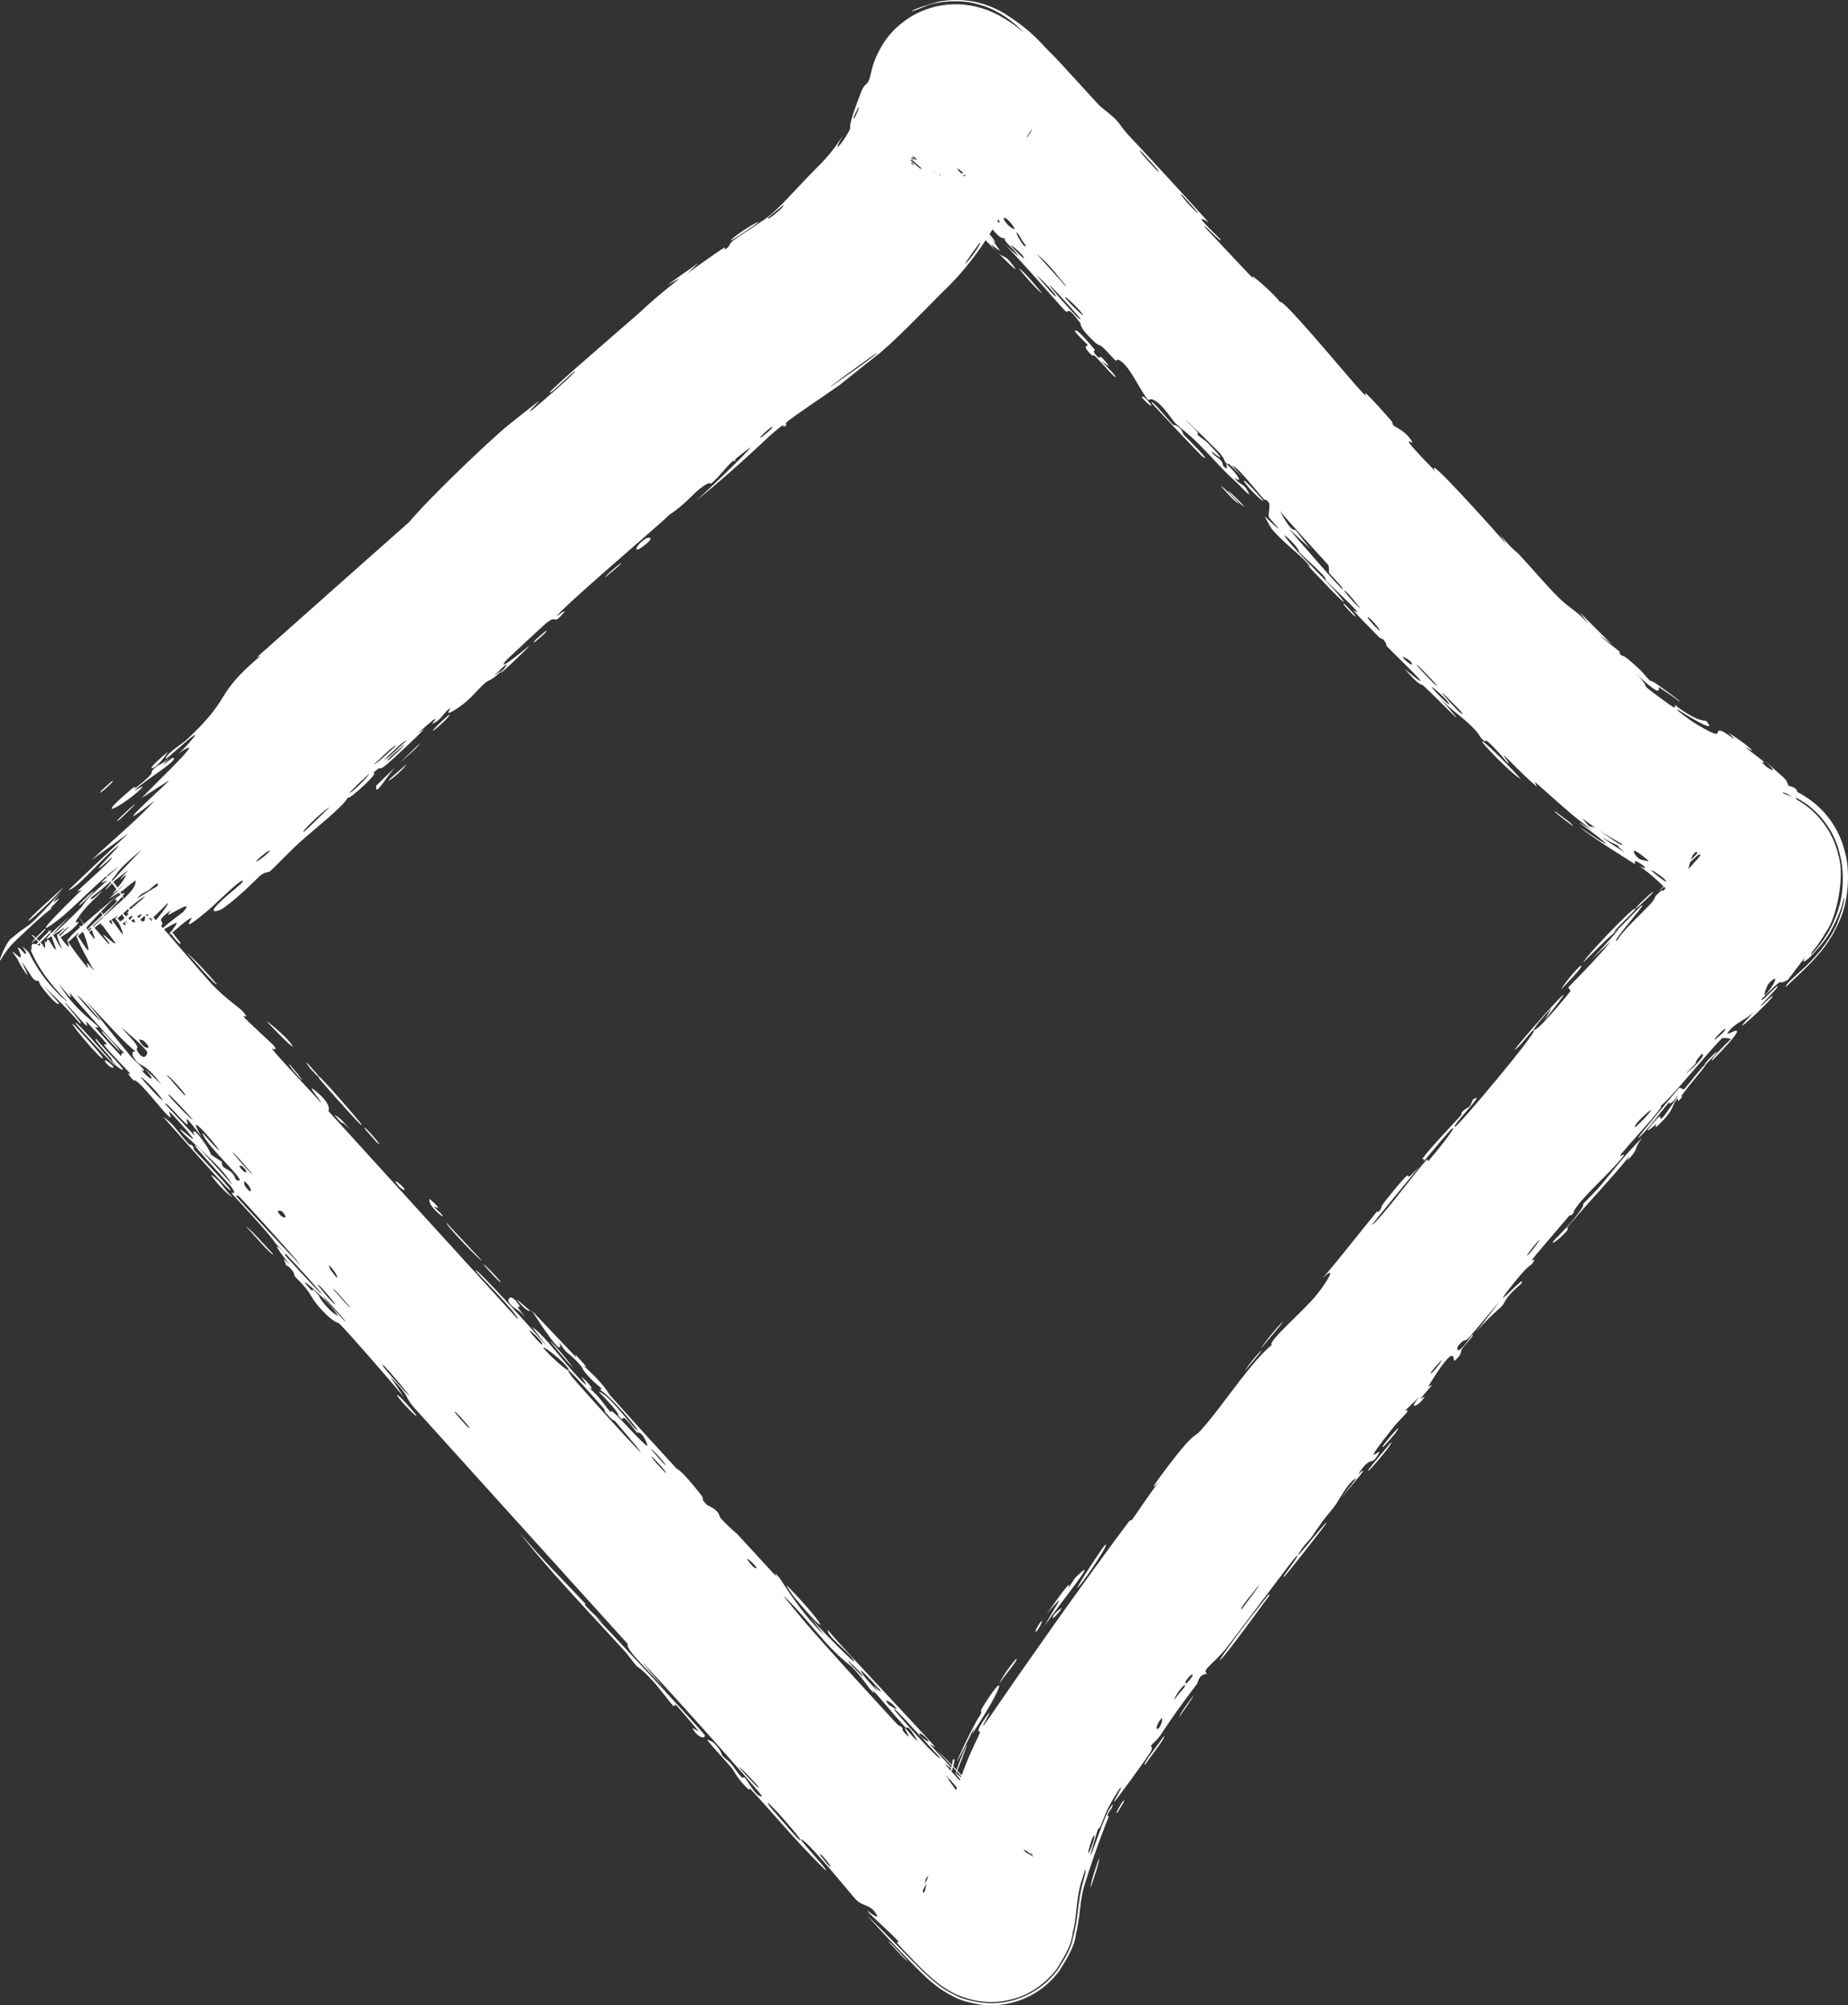 <?xml version="1.0" encoding="UTF-8"?> <svg xmlns="http://www.w3.org/2000/svg" viewBox="0 0 18.229 19.777" fill="none"><rect x="0" y="0" width="18.229" height="19.777" fill="#333333" stroke="none"/><path d="M3.852 7.677C3.873 7.655 3.97 7.575 4.009 7.538C3.98 7.597 3.774 7.759 3.852 7.677ZM6.888 2.595C6.853 2.628 6.817 2.662 6.78 2.697C6.896 2.615 7.042 2.507 7.144 2.442C7.161 2.432 7.129 2.476 7.168 2.449C7.206 2.423 7.185 2.408 7.238 2.368C7.277 2.339 7.413 2.252 7.515 2.182C7.551 2.159 7.586 2.132 7.608 2.113C7.736 2.003 7.863 1.848 8.086 1.625C8.17 1.542 8.247 1.443 8.318 1.331C8.172 1.588 8.354 1.355 8.386 1.268C8.39 1.246 8.363 1.246 8.482 0.941C8.538 0.774 8.554 0.885 8.59 0.726C8.6 0.684 8.609 0.634 8.652 0.54C8.693 0.455 8.781 0.277 9.023 0.143C9.27 0.011 9.506 0.037 9.616 0.063C9.738 0.092 9.791 0.121 9.841 0.145C10.008 0.237 10.041 0.278 10.101 0.324C10.047 0.27 9.999 0.217 9.883 0.144C9.822 0.108 9.747 0.064 9.607 0.032C9.472 -0.002 9.275 0.009 9.148 0.053C8.903 0.161 8.959 0.096 9.265 0.015C9.59 -0.043 9.812 0.08 9.896 0.125C10.211 0.326 10.251 0.416 10.384 0.541C10.403 0.56 10.485 0.648 10.575 0.747C10.666 0.846 10.769 0.96 10.832 1.027C10.875 1.073 10.957 1.126 11.014 1.187C11.053 1.229 11.072 1.269 11.13 1.331C11.398 1.618 11.66 1.902 11.922 2.193C11.722 2.066 12.025 2.342 12.035 2.357C12.086 2.437 11.796 2.13 11.902 2.26C12.031 2.397 12.159 2.533 12.286 2.668C12.318 2.701 12.348 2.733 12.379 2.765C12.256 2.623 12.586 2.911 12.627 2.981C12.634 2.934 13.011 3.376 13.272 3.681C13.363 3.788 13.436 3.872 13.471 3.902C13.497 3.925 13.361 3.739 13.714 4.138C13.752 4.181 13.726 4.176 13.747 4.197C13.76 4.21 13.873 4.255 13.931 4.359C13.952 4.397 13.743 4.222 14.158 4.648C14.036 4.443 14.722 5.209 14.858 5.364C14.86 5.366 14.861 5.368 14.863 5.37C14.861 5.368 14.86 5.366 14.858 5.364C14.839 5.334 14.818 5.303 14.798 5.273C14.825 5.307 14.848 5.334 14.867 5.355C14.935 5.431 14.961 5.443 14.983 5.467C15.103 5.595 15.256 5.777 15.371 5.89C15.506 6.022 15.529 5.999 15.674 6.159C15.644 6.12 15.61 6.076 15.58 6.036C15.685 6.143 15.791 6.249 15.896 6.351C15.62 6.146 15.948 6.404 15.968 6.42C16 6.449 15.944 6.42 15.997 6.466C16.002 6.471 16.007 6.453 16.088 6.525C16.256 6.671 16.215 6.661 16.282 6.717C16.287 6.721 16.278 6.697 16.39 6.781C16.451 6.825 16.51 6.867 16.558 6.905C16.587 6.927 16.577 6.922 16.555 6.909C16.454 6.836 16.376 6.787 16.366 6.779C16.344 6.762 16.437 6.929 16.135 6.641C16.238 6.741 16.23 6.769 16.241 6.779C16.254 6.793 16.426 6.92 16.462 6.945C16.478 6.956 16.493 6.966 16.504 6.973C16.543 6.991 16.512 6.948 16.524 6.953C16.52 6.952 16.715 7.11 16.828 7.109C16.952 7.244 16.688 7.087 16.547 6.996C16.511 6.987 16.691 7.118 16.714 7.13C17.045 7.33 16.889 7.186 16.98 7.209C17.03 7.223 17.188 7.365 17.051 7.227C17.217 7.333 17.281 7.395 17.283 7.401C17.283 7.402 17.283 7.403 17.282 7.403C17.271 7.401 17.208 7.36 17.221 7.372C17.231 7.382 17.25 7.396 17.272 7.414C17.323 7.453 17.391 7.505 17.401 7.514C17.42 7.534 17.34 7.482 17.417 7.556C17.43 7.568 17.57 7.662 17.415 7.509C17.629 7.705 17.609 7.665 17.642 7.749C17.798 7.789 17.687 7.848 17.723 7.884C17.728 7.89 17.733 7.895 17.738 7.899C17.461 7.725 17.64 7.825 17.657 7.81C17.694 7.812 17.661 7.782 17.681 7.79C17.704 7.8 17.738 7.81 17.827 7.869C17.902 7.919 18.125 8.082 18.202 8.417C18.241 8.548 18.249 8.856 18.146 9.08C18.05 9.3 17.947 9.403 17.878 9.48C17.737 9.627 17.655 9.693 17.616 9.735C17.614 9.665 17.935 9.501 18.116 9.123C18.213 8.883 18.196 8.802 18.178 8.897C18.158 8.987 18.074 9.18 17.995 9.279C17.838 9.48 17.741 9.537 17.813 9.429C17.741 9.528 17.686 9.597 17.635 9.665C17.506 9.737 17.637 9.594 17.378 9.852C17.354 9.915 17.564 9.673 17.533 9.734C17.513 9.771 17.363 9.914 17.366 9.923C17.369 9.931 17.498 9.796 17.486 9.826C17.452 9.891 16.96 10.339 17.311 9.971C17.209 10.071 17.117 10.082 17.043 10.184C16.998 10.25 17.361 9.978 16.891 10.459C16.861 10.45 17.068 10.256 17.072 10.249C17.077 10.24 16.998 10.235 16.989 10.239C16.976 10.246 16.881 10.352 16.771 10.48C16.626 10.649 16.449 10.856 16.379 10.91C16.446 10.887 16.017 11.338 15.981 11.397C15.971 11.412 16.032 11.375 16.021 11.391C15.952 11.492 15.711 11.714 15.612 11.829C15.501 11.957 15.529 11.954 15.523 11.961C15.474 12.017 15.503 11.963 15.473 11.998C15.428 12.05 15.12 12.41 15.107 12.43C15.103 12.436 15.17 12.391 15.106 12.472C15.095 12.487 15.083 12.461 14.894 12.703C14.667 12.993 15.083 12.527 15.005 12.661C14.824 12.818 14.857 12.836 14.814 12.883C14.799 12.9 14.668 13.006 14.555 13.145C14.633 13.043 14.712 12.941 14.791 12.839C14.705 12.932 14.553 13.126 14.481 13.202C14.446 13.239 14.453 13.19 14.383 13.275C14.368 13.294 14.357 13.406 14.521 13.165C14.553 13.162 14.453 13.258 14.417 13.311C14.412 13.319 14.416 13.373 14.346 13.421C14.329 13.432 14.38 13.197 14.09 13.672C14.081 13.687 14.131 13.649 14.122 13.664C14.116 13.674 14.023 13.779 14.014 13.792C14.006 13.806 14.061 13.763 14.051 13.779C14.001 13.864 13.874 13.924 14.004 13.773C13.956 13.82 13.908 13.866 13.86 13.913C13.94 13.887 13.803 14.002 13.746 14.075C13.378 14.538 13.652 14.25 13.599 14.338C13.515 14.48 13.533 14.335 13.399 14.537C13.39 14.551 13.499 14.445 13.413 14.555C13.38 14.596 13.322 14.665 13.223 14.781C13.274 14.715 13.326 14.649 13.378 14.583C13.313 14.593 13.191 14.82 13.178 14.837C13.044 15.015 13.125 14.886 12.937 15.161C12.92 15.186 12.872 15.228 12.837 15.282C12.693 15.502 13.061 15.019 13.086 15.017C13.097 15.016 12.691 15.528 12.675 15.544C12.602 15.608 12.851 15.305 12.787 15.35C12.762 15.366 12.209 16.113 12.094 16.258C11.958 16.424 11.853 16.468 11.906 16.508C11.818 16.518 11.823 16.587 11.806 16.61C11.609 16.872 11.608 16.875 11.451 17.107C11.45 17.109 11.448 17.112 11.447 17.114C11.411 17.167 11.365 17.198 11.354 17.219C11.348 17.231 11.38 17.223 11.349 17.279C11.3 17.36 11.003 17.764 10.994 17.768C10.965 17.792 11.086 17.61 11.05 17.632C10.964 17.763 10.919 17.849 10.886 17.936C10.879 17.954 10.872 17.971 10.865 17.989C10.839 18.058 10.84 18.018 10.828 18.048C10.823 18.06 10.749 18.309 10.758 18.3C10.768 18.29 10.832 18.099 10.896 17.94C10.933 17.846 10.997 17.752 10.97 17.823C10.959 17.851 10.898 17.912 10.938 17.915C10.933 17.926 10.928 17.938 10.923 17.95C10.842 18.156 10.765 18.375 10.699 18.587C10.686 18.628 10.674 18.68 10.663 18.755C10.658 18.793 10.653 18.836 10.645 18.9C10.64 18.933 10.635 18.97 10.624 19.031C10.599 19.102 10.635 19.152 10.449 19.439C10.412 19.488 10.315 19.613 10.131 19.699C9.949 19.784 9.777 19.785 9.666 19.77C9.474 19.739 9.423 19.699 9.371 19.674C9.289 19.629 9.261 19.605 9.237 19.587C9.188 19.55 9.167 19.529 9.142 19.508C9.098 19.467 9.067 19.436 9.035 19.404C8.973 19.342 8.918 19.284 8.863 19.227C8.753 19.111 8.651 19 8.547 18.887C8.653 18.987 8.759 19.094 8.87 19.208C8.926 19.265 8.982 19.323 9.045 19.386C9.076 19.417 9.109 19.45 9.153 19.49C9.176 19.511 9.199 19.532 9.246 19.569C9.269 19.586 9.295 19.609 9.375 19.654C9.423 19.677 9.473 19.716 9.653 19.748C9.762 19.764 9.924 19.769 10.111 19.686C10.296 19.603 10.397 19.476 10.433 19.427C10.594 19.187 10.575 19.124 10.598 19.059C10.611 19 10.616 18.963 10.621 18.931C10.63 18.869 10.634 18.828 10.639 18.792C10.648 18.721 10.657 18.67 10.666 18.628C10.668 18.617 10.673 18.598 10.678 18.581C10.698 18.511 10.72 18.432 10.703 18.444C10.689 18.487 10.675 18.531 10.661 18.576C10.649 18.618 10.638 18.671 10.628 18.748C10.623 18.787 10.619 18.83 10.611 18.894C10.607 18.927 10.603 18.964 10.591 19.023C10.567 19.092 10.603 19.141 10.423 19.42C10.387 19.472 10.239 19.642 10.022 19.707C9.8 19.775 9.649 19.736 9.58 19.721C9.415 19.675 9.387 19.645 9.347 19.624C9.278 19.582 9.258 19.563 9.232 19.543C9.189 19.508 9.165 19.486 9.141 19.464C9.095 19.421 9.061 19.387 9.027 19.352C8.96 19.284 8.901 19.221 8.846 19.161C8.838 19.151 8.882 19.172 8.852 19.137C8.793 19.069 8.58 18.884 8.552 18.844C8.549 18.838 8.674 18.937 8.651 18.892C8.593 18.777 8.512 18.809 8.439 18.731C8.383 18.67 8.035 18.237 7.924 18.153C7.805 18.064 8.19 18.463 8.145 18.447C7.984 18.292 7.834 18.126 7.687 17.96C7.59 17.851 7.491 17.739 7.393 17.634C7.389 17.629 7.412 17.68 7.358 17.624C7.263 17.527 7.254 17.482 7.213 17.432C7.167 17.376 6.993 17.191 6.976 17.159C6.974 17.155 7.027 17.177 7.033 17.183C7.115 17.258 7.117 17.306 7.125 17.315C7.15 17.344 7.184 17.364 7.207 17.39C7.244 17.432 7.256 17.461 7.307 17.519C7.342 17.558 7.324 17.506 7.357 17.544C7.369 17.557 7.467 17.736 7.516 17.716C7.531 17.71 6.452 16.504 6.334 16.393C6.423 16.499 6.513 16.606 6.602 16.711C6.422 16.494 6.165 16.271 6.192 16.214C5.491 15.44 4.791 14.665 4.091 13.89C3.969 13.749 4.067 13.8 3.851 13.58C3.896 13.646 3.941 13.714 3.985 13.78C3.885 13.658 3.429 13.132 3.347 13.054C3.337 13.044 3.297 13.051 3.179 12.925C3.072 12.811 3.075 12.777 3.023 12.713C2.979 12.658 2.922 12.605 2.909 12.589C2.899 12.577 2.907 12.561 2.884 12.532C2.809 12.437 2.842 12.539 2.799 12.416C2.82 12.436 2.841 12.457 2.862 12.477C2.769 12.364 2.655 12.205 2.805 12.353C2.831 12.379 2.799 12.366 2.817 12.386C3.539 13.176 2.987 12.525 2.717 12.263C2.669 12.177 2.294 11.784 2.287 11.77C2.274 11.747 2.351 11.804 2.28 11.703C2.275 11.697 2.235 11.652 2.184 11.597C2.045 11.445 1.826 11.204 1.967 11.328C1.995 11.352 2.109 11.481 2.2 11.582C2.239 11.627 2.274 11.666 2.292 11.686C2.273 11.651 2.244 11.612 2.211 11.572C2.068 11.404 1.828 11.204 1.803 11.174C1.667 11.013 2.102 11.443 1.79 11.091C1.551 10.82 1.756 11.093 1.652 10.999C1.595 10.947 1.344 10.618 1.32 10.658C1.221 10.555 1.294 10.601 1.284 10.587C1.274 10.574 1.078 10.377 1.025 10.304C1.019 10.295 1.059 10.305 1.053 10.295C1.041 10.277 0.858 10.08 0.85 10.074C0.845 10.07 0.871 10.131 0.85 10.114C0.826 10.096 0.656 9.898 0.64 9.887C0.621 9.88 0.841 10.119 0.788 10.093C0.735 10.03 0.652 9.941 0.584 9.873L0.599 9.889C0.531 9.824 0.466 9.759 0.424 9.717C0.445 9.738 0.536 9.845 0.587 9.9L0.572 9.883C0.577 9.889 0.583 9.896 0.587 9.902C0.581 9.903 0.571 9.897 0.562 9.893L0.577 9.909C0.496 9.859 0.319 9.621 0.414 9.708C0.344 9.639 0.378 9.697 0.334 9.659C0.322 9.651 0.236 9.516 0.214 9.481C0.211 9.482 0.289 9.639 0.266 9.612C0.249 9.593 0.199 9.525 0.143 9.397L0.163 9.441C0.192 9.49 0.135 9.405 0.129 9.398C0.108 9.356 0.218 9.48 0.2 9.432C0.222 9.46 0.186 9.364 0.174 9.348C0.201 9.337 0.254 9.439 0.255 9.401C0.262 9.402 0.244 9.368 0.22 9.331C0.257 9.365 0.286 9.401 0.278 9.384L0.261 9.347C0.398 9.638 0.543 9.769 0.633 9.857L0.619 9.842C0.633 9.855 0.654 9.873 0.667 9.882C0.652 9.866 0.635 9.847 0.626 9.837L0.639 9.852C0.506 9.713 0.37 9.551 0.289 9.336L0.305 9.371C0.32 9.377 0.3 9.323 0.322 9.31C0.349 9.301 0.39 9.335 0.39 9.324C0.425 9.329 0.326 9.239 0.317 9.228C0.315 9.224 0.314 9.221 0.315 9.22C0.315 9.22 0.315 9.22 0.315 9.22C0.326 9.214 0.422 9.323 0.418 9.314L0.406 9.287C0.422 9.322 0.434 9.342 0.437 9.345C0.45 9.359 0.445 9.321 0.44 9.273L0.452 9.298C0.461 9.284 0.468 9.268 0.472 9.265C0.474 9.265 0.48 9.271 0.488 9.28L0.477 9.258C0.516 9.336 0.567 9.4 0.548 9.346C0.54 9.321 0.526 9.286 0.511 9.244L0.52 9.264C0.518 9.24 0.474 9.182 0.472 9.178C0.467 9.161 0.529 9.228 0.544 9.252L0.536 9.233C0.571 9.308 0.606 9.356 0.61 9.359C0.614 9.361 0.58 9.291 0.56 9.223L0.568 9.24C0.565 9.225 0.562 9.212 0.563 9.21C0.565 9.208 0.576 9.216 0.588 9.23L0.581 9.214C0.608 9.262 0.644 9.31 0.669 9.331C0.702 9.361 0.647 9.248 0.66 9.266C0.665 9.291 0.852 9.54 0.865 9.543C0.882 9.557 0.848 9.494 0.858 9.499C0.872 9.507 0.931 9.581 0.927 9.567C0.919 9.563 0.733 9.235 0.758 9.221C0.776 9.221 0.95 9.56 0.831 9.216C0.829 9.214 0.783 9.142 0.784 9.138C0.78 9.093 0.882 9.253 0.819 9.115C0.809 9.093 0.792 9.063 0.765 9.027C0.79 9.057 0.809 9.086 0.824 9.112C1.059 9.461 0.837 9.081 0.915 9.132C0.937 9.152 1.073 9.318 1.078 9.316C1.08 9.287 1.024 9.244 1.019 9.219C1.014 9.207 1.153 9.34 1.136 9.297C1.123 9.276 1.004 9.124 1.007 9.117C0.985 9.052 1.039 9.116 1.039 9.098C1.04 9.091 1.021 9.056 1.014 9.034C1.013 9.032 1.009 9.024 1.008 9.021C0.992 8.989 0.977 8.963 0.976 8.962C0.976 8.959 0.995 8.982 1.017 9.016C1.019 9.019 1.023 9.027 1.024 9.03C1.043 9.055 1.088 9.102 1.104 9.115C1.121 9.128 1.087 9.056 1.098 9.067C1.152 9.128 1.266 9.325 1.183 9.125C1.178 9.113 1.137 9.058 1.138 9.057C1.132 9.014 1.199 9.111 1.229 9.123C1.273 9.137 1.149 9 1.258 9.111C1.215 9.039 1.189 8.991 1.178 8.966C1.176 8.961 1.169 8.947 1.167 8.942C1.136 8.879 1.091 8.813 1.05 8.762C1.088 8.81 1.135 8.875 1.17 8.941C1.172 8.945 1.179 8.96 1.181 8.965C1.215 9.021 1.313 9.105 1.326 9.097C1.352 9.102 1.275 8.996 1.248 8.937C1.246 8.931 1.238 8.914 1.235 8.908C1.23 8.898 1.225 8.888 1.219 8.877C1.225 8.888 1.23 8.898 1.235 8.908C1.238 8.914 1.246 8.931 1.248 8.937C1.267 8.971 1.307 8.964 1.32 8.983C1.325 8.995 1.428 9.168 1.431 9.044C1.429 9.028 1.355 8.956 1.392 8.968C1.411 8.991 1.471 9.058 1.49 9.082C1.486 9.085 1.501 9.073 1.503 9.071C1.485 9.048 1.427 8.983 1.407 8.962C1.419 8.954 1.449 8.983 1.506 9.04C1.509 9.043 1.518 9.052 1.52 9.056C1.697 9.25 2.024 9.639 2.101 9.719C2.226 9.848 2.364 9.942 2.39 9.97C2.477 10.068 2.39 10.001 2.404 10.027C2.417 10.052 2.693 10.3 2.703 10.315C2.746 10.375 2.679 10.336 2.683 10.342C2.721 10.401 2.945 10.634 3.081 10.782C3.117 10.821 3.147 10.854 3.166 10.876C3.17 10.869 3.121 10.809 3.094 10.771C3.07 10.737 3.06 10.718 3.109 10.757C3.114 10.761 3.118 10.764 3.124 10.769C3.279 10.898 3.239 10.954 3.24 10.959C3.862 11.643 4.484 12.327 5.108 13.011C5.126 12.978 4.7 12.55 4.694 12.535C4.661 12.458 5.347 13.213 5.423 13.314C5.365 13.239 5.306 13.163 5.248 13.087C5.388 13.18 5.59 13.482 5.762 13.643C5.818 13.696 5.731 13.577 5.734 13.578C5.803 13.631 5.886 13.74 5.802 13.679C5.957 13.819 5.92 13.812 6.026 13.931C6.032 13.937 5.998 13.876 6.088 13.964C6.131 14.006 6.344 14.24 6.383 14.261C6.399 14.27 6.339 14.108 6.285 14.131C6.073 13.858 6.192 14.067 6.103 13.967C6.089 13.952 6.144 13.966 5.906 13.727C5.991 13.736 6.221 14.051 6.271 14.095C6.373 14.187 6.014 13.751 5.912 13.704C5.977 13.71 5.89 13.67 5.806 13.576C5.715 13.473 5.765 13.508 5.715 13.453C5.578 13.303 5.612 13.385 5.519 13.243C5.566 13.422 5.317 13.037 5.245 12.925C5.392 13.08 5.54 13.236 5.687 13.391C5.682 13.379 5.678 13.367 5.673 13.355C5.71 13.397 5.748 13.439 5.785 13.481C5.776 13.477 5.767 13.474 5.757 13.47C5.974 13.666 5.998 13.739 6.014 13.757C6.217 13.985 6.455 14.246 6.663 14.473C6.694 14.508 6.693 14.465 6.904 14.729C6.972 14.813 6.887 14.753 6.972 14.841C7.118 14.913 7.082 14.944 7.112 14.977C7.2 15.073 7.265 15.122 7.273 15.131C7.383 15.248 7.54 15.423 7.661 15.552C7.664 15.554 7.615 15.474 7.689 15.563C7.714 15.593 7.901 15.913 8.133 16.128C8.08 16.063 8.03 16.001 7.978 15.936C8.037 16.011 8.51 16.498 8.413 16.361C8.354 16.279 8.15 16.13 8.167 16.077C8.252 16.183 8.61 16.566 8.883 16.858C9.057 17.045 9.202 17.201 9.223 17.23C9.231 17.241 9.164 17.192 9.175 17.207C9.183 17.217 9.379 17.423 9.4 17.455C9.413 17.474 9.32 17.388 9.323 17.399C9.327 17.41 9.562 17.673 9.59 17.673C9.526 17.616 9.363 17.431 9.464 17.515C9.477 17.527 9.524 17.595 9.541 17.609C9.685 17.729 9.302 17.327 9.244 17.263C9.498 17.5 9.849 17.923 10.126 18.181C10.221 18.3 9.949 18.037 10.062 18.17C10.282 18.43 10.143 18.22 10.152 18.227C10.171 18.239 10.194 18.266 10.212 18.29C10.221 18.302 10.23 18.314 10.223 18.313C10.219 18.312 10.214 18.308 10.172 18.283C10.144 18.268 10.125 18.247 9.996 18.205C9.93 18.189 9.809 18.147 9.592 18.196C9.366 18.246 9.195 18.432 9.164 18.482C9.034 18.687 9.069 18.697 9.057 18.72C9.055 18.736 9.057 18.731 9.056 18.726C9.056 18.714 9.051 18.695 9.035 18.693C9.063 18.56 9.057 18.612 9.095 18.348C9.083 18.383 9.072 18.417 9.062 18.451C9.064 18.367 9.086 18.249 9.13 18.123C9.21 17.904 9.339 17.689 9.335 17.716C9.321 17.816 9.213 18.053 9.208 18.075C9.205 18.087 9.208 18.108 9.206 18.145C9.195 18.233 9.165 18.414 9.102 18.647C9.117 18.718 9.136 18.592 9.166 18.442C9.197 18.297 9.233 18.171 9.203 18.38C9.212 18.332 9.227 18.256 9.257 18.16C9.32 17.952 9.432 17.644 9.521 17.417C9.585 17.251 9.652 17.128 9.668 17.085C9.675 17.071 9.594 17.112 9.743 16.91C9.812 16.818 9.667 17.057 9.704 17.018C9.753 16.952 9.982 16.611 10.237 16.252C10.58 15.76 11.009 15.173 11.136 15.006C11.15 14.988 11.156 15.003 11.17 14.985C11.213 14.927 11.354 14.708 11.437 14.611C11.254 14.805 11.568 14.396 11.651 14.296C11.777 14.143 11.789 14.169 11.847 14.105C11.968 13.97 12.106 13.777 12.24 13.604C12.348 13.465 12.455 13.337 12.546 13.264C12.495 13.24 12.846 12.941 12.978 12.782C13.082 12.658 13.204 12.454 13.047 12.608C13.227 12.395 13.408 12.163 13.573 11.96C13.6 11.926 13.575 11.982 13.621 11.925C13.625 11.92 13.619 11.902 13.658 11.853C13.984 11.443 13.847 11.66 13.917 11.591C13.957 11.553 13.985 11.524 14.005 11.502C13.81 11.737 13.589 12.01 13.529 12.083C13.607 12.044 13.958 11.561 14.078 11.434C14.083 11.429 14.084 11.458 14.088 11.453C14.088 11.453 14.088 11.453 14.088 11.453C14.132 11.404 14.395 11.082 14.322 11.132C14.303 11.146 14.179 11.292 14.033 11.467C14.07 11.417 14.024 11.438 14.03 11.429C14.107 11.322 14.332 11.089 14.408 11.004C14.425 10.985 14.413 10.977 14.416 10.974C14.486 10.896 14.489 10.955 14.527 10.847C14.687 10.735 14.303 11.121 14.353 11.112C14.389 11.105 15.163 10.182 15.132 10.16C15.138 10.16 15.153 10.151 15.179 10.129C15.239 10.08 15.457 9.824 15.49 9.776C15.496 9.767 15.465 9.745 15.472 9.736C15.483 9.723 15.585 9.622 15.686 9.514C15.766 9.428 15.844 9.344 15.886 9.285C15.821 9.346 15.759 9.406 15.697 9.468C16.052 9.078 15.994 9.133 15.863 9.253C15.857 9.259 15.85 9.264 15.844 9.27C15.768 9.343 15.679 9.432 15.639 9.472C15.627 9.483 15.62 9.489 15.619 9.489C15.617 9.489 15.623 9.481 15.634 9.467C15.722 9.345 16.207 8.849 16.122 8.981C16.108 9 15.807 9.289 15.968 9.158C15.996 9.134 16.179 8.939 16.192 8.932C16.269 8.878 15.878 9.31 15.948 9.278C16.026 9.159 16.164 9.038 16.275 8.922C16.327 8.868 16.325 8.843 16.332 8.836C16.426 8.74 16.386 8.807 16.418 8.775C16.436 8.758 16.595 8.553 16.598 8.63C16.899 8.316 16.715 8.475 16.758 8.423C16.768 8.416 16.556 8.612 16.361 8.796C16.466 8.667 16.736 8.438 16.742 8.413C16.741 8.414 16.74 8.377 16.703 8.429C16.688 8.44 16.617 8.624 16.656 8.761C16.705 9.003 16.9 9.159 16.959 9.19C17.03 9.232 17.043 9.232 17.037 9.23C17.024 9.222 16.923 9.198 16.775 9.081C16.562 8.902 16.4 8.723 16.29 8.633C16.251 8.598 16.196 8.559 16.162 8.536C16.253 8.587 16.242 8.554 16.17 8.51C16.094 8.464 16.142 8.527 16.126 8.521C16.129 8.524 15.701 8.259 15.577 8.153C15.576 8.153 15.575 8.152 15.574 8.152C15.575 8.152 15.576 8.153 15.577 8.153C15.952 8.409 15.894 8.347 15.597 8.127C15.592 8.123 15.586 8.119 15.58 8.113C15.587 8.117 15.594 8.121 15.6 8.124C15.64 8.149 15.679 8.172 15.718 8.194C15.686 8.173 15.649 8.146 15.608 8.114C15.482 8.022 15.208 7.767 15.145 7.717C15.13 7.707 15.167 7.763 15.159 7.757C15.075 7.695 14.849 7.458 14.834 7.451C14.82 7.445 14.913 7.553 14.87 7.523C14.861 7.517 14.779 7.406 14.681 7.319C14.645 7.287 14.654 7.319 14.645 7.312C14.565 7.245 14.629 7.269 14.493 7.141C14.393 7.047 14.303 6.997 14.178 6.857C14.588 7.318 14.229 6.939 14.045 6.766C14.015 6.738 14.017 6.784 13.856 6.598C14.198 6.881 13.903 6.596 13.747 6.441C13.718 6.413 13.693 6.388 13.678 6.372C13.673 6.367 13.686 6.351 13.639 6.302C13.635 6.298 13.631 6.313 13.587 6.268C13.171 5.845 13.443 6.109 13.376 6.019C13.347 5.98 13.136 5.784 13.083 5.728C13.071 5.715 13.087 5.711 13.04 5.661C12.956 5.573 12.872 5.504 12.816 5.446C12.81 5.44 12.826 5.424 12.718 5.318C12.688 5.289 12.649 5.259 12.686 5.307C12.806 5.468 13.092 5.723 13.233 5.903C13.361 6.068 12.912 5.591 12.89 5.566C12.881 5.557 12.976 5.643 12.889 5.547C12.815 5.465 12.65 5.343 12.545 5.217C12.536 5.207 12.472 5.089 12.477 5.093C12.482 5.095 12.624 5.238 12.611 5.21C12.609 5.207 12.522 5.113 12.516 5.096C12.509 5.076 12.533 4.978 12.516 4.957C12.472 4.902 12.489 4.949 12.459 4.915C12.417 4.866 12.31 4.735 12.236 4.657C12.197 4.617 12.167 4.591 12.158 4.595C12.179 4.619 12.201 4.644 12.223 4.669C12.237 4.685 12.252 4.702 12.266 4.718C12.249 4.7 12.234 4.684 12.221 4.671C12.068 4.515 12.133 4.6 12.102 4.574C12.066 4.545 12.094 4.537 12.025 4.462C12.011 4.446 11.705 4.14 11.701 4.151C11.884 4.314 11.797 4.271 11.805 4.279C11.833 4.311 11.883 4.337 11.922 4.377C12.191 4.66 11.897 4.396 11.956 4.467C11.976 4.492 12.031 4.527 12.04 4.537C12.068 4.57 12.054 4.584 12.075 4.604C12.125 4.651 12.091 4.575 12.095 4.577C12.123 4.593 12.173 4.648 12.202 4.689C12.229 4.728 12.235 4.753 12.177 4.712C12.176 4.712 12.175 4.711 12.174 4.711C12.174 4.711 12.175 4.712 12.176 4.713C12.228 4.783 12.261 4.766 12.299 4.828C12.375 4.952 12.235 4.791 12.192 4.753C12.182 4.743 12.172 4.734 12.163 4.726C12.033 4.607 11.996 4.55 11.803 4.358C11.728 4.284 11.625 4.205 11.589 4.169C11.566 4.147 11.403 3.886 11.326 3.947C11.277 3.887 11.227 3.79 11.175 3.707C11.148 3.663 11.12 3.622 11.091 3.592C11.016 3.516 11.014 3.564 11.006 3.558C10.994 3.549 10.908 3.451 10.875 3.423C10.836 3.39 10.844 3.418 10.785 3.362C10.639 3.223 10.668 3.203 10.656 3.186C10.513 2.991 10.547 3.103 10.508 3.067C10.472 3.033 10.018 2.509 9.91 2.411C9.955 2.45 10.001 2.489 10.046 2.528C9.99 2.434 9.888 2.377 9.916 2.348C9.854 2.376 9.738 2.186 9.692 2.139C9.674 2.121 9.667 2.129 9.645 2.106C9.586 2.044 9.479 1.923 9.403 1.84C9.367 1.802 9.339 1.772 9.323 1.758C9.219 1.665 9.278 1.749 9.372 1.869C9.47 1.994 9.606 2.157 9.626 2.18C9.586 2.137 9.448 1.992 9.345 1.893C9.243 1.795 9.176 1.741 9.267 1.859C9.281 1.877 9.303 1.894 9.327 1.911C9.354 1.929 9.382 1.947 9.392 1.957C9.521 2.084 9.405 1.997 9.413 2.01C9.426 2.029 9.526 2.101 9.545 2.126C9.551 2.134 9.489 2.1 9.606 2.228C9.56 2.198 9.421 2.046 9.311 1.925C9.244 1.851 9.188 1.79 9.171 1.775C9.16 1.768 9.196 1.867 8.993 1.599C8.992 1.605 8.991 1.61 8.99 1.615C8.972 1.598 8.948 1.58 8.97 1.597C8.994 1.608 8.974 1.628 9.191 1.705C9.254 1.722 9.343 1.748 9.504 1.735C9.656 1.727 9.888 1.63 10.008 1.505C10.249 1.249 10.224 1.141 10.247 1.089C10.208 1.27 10.158 1.452 10.092 1.634C10.094 1.599 10.13 1.434 10.063 1.635C10.022 1.75 10.076 1.674 10.073 1.684C10.055 1.739 9.813 2.399 9.293 2.885C9.111 3.069 8.772 3.419 8.634 3.517C8.612 3.535 8.583 3.558 8.548 3.585C8.44 3.672 8.294 3.788 8.281 3.798C8.171 3.876 7.821 4.111 7.767 4.158C7.73 4.189 7.778 4.176 7.744 4.202C7.713 4.225 7.733 4.185 7.723 4.192C7.695 4.211 7.598 4.289 7.519 4.368C7.229 4.639 6.976 4.853 6.863 4.94C6.958 4.862 7.403 4.433 7.403 4.412C7.397 4.416 7.261 4.516 7.242 4.541C7.191 4.564 7.089 4.715 7.011 4.771C7.002 4.777 7.015 4.729 6.884 4.836C6.839 4.873 6.737 4.991 6.604 5.076C6.516 5.162 6.198 5.433 5.925 5.674C5.704 5.869 5.509 6.044 5.491 6.079C5.489 6.082 5.622 5.976 5.545 6.061C5.444 6.175 5.509 6.043 5.374 6.158C5.355 6.175 4.994 6.508 4.984 6.522C4.895 6.644 5.22 6.366 5.219 6.372C5.213 6.389 4.953 6.631 4.941 6.64C4.929 6.647 5.118 6.423 4.869 6.668C4.901 6.645 4.935 6.621 4.968 6.598C4.851 6.716 4.822 6.705 4.791 6.731C4.696 6.81 4.625 6.931 4.443 7.026C4.395 7.05 4.449 6.981 4.443 6.984C4.384 7.012 4.357 7.103 4.263 7.139C4.255 7.142 4.404 6.977 4.118 7.236C4.14 7.221 4.162 7.206 4.184 7.19C4.15 7.233 3.864 7.498 3.824 7.532C3.707 7.631 3.789 7.522 3.677 7.628C3.773 7.588 3.43 7.906 3.429 7.866C3.407 7.938 3.093 8.184 2.954 8.31C2.866 8.389 2.7 8.563 2.671 8.587C2.635 8.616 2.628 8.588 2.563 8.639C2.545 8.654 2.376 8.833 2.2 8.959C2.165 8.984 2.071 9.01 2.121 8.95C2.205 8.846 2.416 8.702 2.395 8.686C2.374 8.668 2.136 8.907 2.066 8.967C1.745 9.239 1.903 9.053 1.89 9.053C1.874 9.055 1.833 9.086 1.792 9.119C1.736 9.165 1.683 9.214 1.677 9.217C1.642 9.238 1.75 9.116 1.743 9.104C1.733 9.089 1.549 9.216 1.582 9.178C1.61 9.146 1.676 9.094 1.731 9.052C1.769 9.023 1.802 8.999 1.806 8.995C1.905 8.884 1.765 8.968 1.691 9.008C1.679 9.014 1.669 9.02 1.662 9.023C1.65 9.029 1.666 9.007 1.676 8.993C1.682 8.984 1.685 8.979 1.681 8.982C1.678 8.984 1.675 8.986 1.672 8.988C1.489 9.125 1.679 9.059 1.558 9.164C1.449 9.258 1.567 9.113 1.562 9.116C1.555 9.119 1.429 9.234 1.402 9.246C1.392 9.25 1.571 9.042 1.636 8.949C1.653 8.924 1.661 8.908 1.655 8.907C1.645 8.917 1.635 8.927 1.625 8.937C1.532 9.028 1.441 9.118 1.349 9.209C1.321 9.194 1.487 9.071 1.501 9.054C1.528 9.021 1.43 9.09 1.428 9.08C1.426 9.073 1.513 8.964 1.415 9.042C1.38 9.07 1.327 9.147 1.197 9.239C1.584 8.844 1.291 9.092 1.272 9.095C1.255 9.097 1.429 8.902 1.198 9.121C1.149 9.087 1.189 9.104 1.251 9.033C1.323 8.95 1.121 9.109 1.431 8.844C1.396 8.839 1.155 9.064 1.142 9.073C1.13 9.081 1.174 9.023 1.152 9.037C0.891 9.207 1.061 9.082 0.974 9.117C0.966 9.121 0.745 9.309 0.903 9.155C1.192 8.875 1.344 8.789 1.337 8.683C1.093 8.858 0.864 9.143 0.799 9.205C0.699 9.3 0.791 9.191 0.776 9.199C0.77 9.202 0.685 9.283 0.682 9.285C0.576 9.297 1.071 8.921 1.207 8.782C1.163 8.809 1.117 8.839 1.073 8.867C1.124 8.819 1.176 8.771 1.228 8.722C0.967 8.937 1.215 8.725 1.242 8.631C1.248 8.61 1.099 8.774 1.263 8.58C1.122 8.7 1.158 8.652 1.043 8.777C1.036 8.766 1.147 8.644 1.253 8.532C1.308 8.473 1.364 8.414 1.4 8.377C1.328 8.437 1.275 8.484 1.24 8.518C1.073 8.677 1.202 8.619 0.904 8.849C0.859 8.925 1.016 8.774 1.006 8.788C0.968 8.843 0.844 8.926 0.746 9.089C0.73 9.115 0.839 9.05 0.704 9.174C0.689 9.188 0.588 9.252 0.588 9.249C0.586 9.226 0.677 9.151 0.675 9.142C0.674 9.134 0.581 9.227 0.58 9.225C0.561 9.212 0.653 9.145 0.636 9.151C0.601 9.163 0.226 9.45 0.682 9.042C0.328 9.407 0.65 9.104 0.789 8.962C0.823 8.927 0.825 8.907 0.873 8.856C0.938 8.789 1.02 8.722 1.054 8.687C1.09 8.651 0.854 8.824 1.17 8.547C0.992 8.668 0.736 8.949 0.567 9.078C0.225 9.338 0.747 8.835 0.8 8.782C0.813 8.768 0.753 8.799 0.762 8.79C0.776 8.774 1.083 8.502 1.102 8.465C1.122 8.426 0.992 8.567 0.973 8.563C0.965 8.563 1.064 8.461 1.126 8.394C1.175 8.341 1.199 8.312 1.116 8.383C1.114 8.385 1.111 8.387 1.109 8.389C0.969 8.511 0.749 8.772 0.676 8.778C0.82 8.64 0.961 8.507 1.105 8.371C1.158 8.322 1.213 8.27 1.266 8.219C1.206 8.262 1.145 8.307 1.086 8.35C1.024 8.395 0.964 8.438 0.904 8.482C0.959 8.429 1.013 8.38 1.068 8.331C1.227 8.187 1.38 8.056 1.527 7.896C0.979 8.324 1.664 7.712 1.667 7.7C1.666 7.695 1.435 7.847 1.398 7.87C1.563 7.695 2.101 7.193 1.746 7.442C1.813 7.398 1.931 7.249 1.928 7.249C1.893 7.247 1.601 7.536 1.635 7.475C1.675 7.403 1.78 7.355 1.866 7.273C2.31 6.848 2.1 6.868 2.57 6.468C2.557 6.473 2.545 6.478 2.533 6.483C3.033 6.038 3.535 5.593 4.036 5.149C4.171 4.986 4.515 4.647 4.781 4.4C4.851 4.335 4.914 4.279 4.967 4.232C5.02 4.186 5.287 3.976 5.31 3.96C5.35 3.934 5.156 4.11 5.253 4.041C5.273 4.026 5.713 3.65 5.668 3.661C5.617 3.702 5.472 3.844 5.443 3.863C5.29 3.961 5.974 3.376 6.3 3.091C6.525 2.88 6.681 2.77 6.703 2.746C6.663 2.767 6.624 2.789 6.583 2.812C6.688 2.734 6.789 2.663 6.888 2.595ZM4.144 7.329C4.109 7.39 3.974 7.49 3.905 7.561C3.81 7.659 3.694 7.877 3.712 7.748C3.856 7.608 4 7.468 4.144 7.329ZM6.339 5.392C6.232 5.471 6.277 5.368 6.373 5.31C6.383 5.303 6.485 5.283 6.339 5.392ZM5.278 6.315C5.282 6.31 5.37 6.233 5.373 6.231C5.463 6.175 5.2 6.407 5.278 6.315ZM10.183 1.173C10.199 1.128 10.205 1.102 10.21 1.081C10.186 1.199 10.219 1.162 10.24 1.087C10.217 1.138 10.248 1.233 10.013 1.492C9.895 1.618 9.656 1.722 9.5 1.727C9.336 1.739 9.249 1.711 9.186 1.693C9.171 1.669 9.2 1.756 9.601 1.695C9.814 1.655 10.03 1.465 10.091 1.359C10.164 1.246 10.173 1.196 10.183 1.173ZM10.183 1.192C10.114 1.32 10.096 1.623 10.159 1.397C10.166 1.375 10.187 1.186 10.183 1.192ZM5.971 5.695C5.974 5.674 6.08 5.587 6.127 5.551C6.135 5.562 6.014 5.655 5.971 5.695ZM8.65 3.48C8.65 3.476 8.604 3.512 8.532 3.563C8.401 3.657 8.203 3.798 8.191 3.819C8.231 3.786 8.417 3.662 8.539 3.572C8.607 3.522 8.65 3.484 8.65 3.48ZM9.656 2.405C9.647 2.418 9.511 2.602 9.521 2.602C9.605 2.524 9.707 2.348 9.656 2.405ZM9.719 2.348C9.727 2.353 9.69 2.218 9.858 2.464C9.883 2.5 9.766 2.397 9.775 2.41C9.793 2.437 9.809 2.457 9.823 2.473C9.726 2.375 9.627 2.272 9.621 2.259C9.59 2.199 9.715 2.346 9.719 2.348ZM10.629 3.267C10.656 3.281 10.776 3.419 10.801 3.452C10.805 3.458 10.763 3.454 10.821 3.513C10.867 3.56 10.821 3.469 10.905 3.566C10.99 3.665 10.857 3.551 10.864 3.56C10.872 3.573 11.019 3.711 11.003 3.719C10.99 3.723 10.85 3.56 10.812 3.522C10.763 3.474 10.804 3.549 10.73 3.462C10.683 3.407 10.736 3.412 10.728 3.4C10.72 3.39 10.536 3.22 10.629 3.267C10.629 3.267 10.629 3.267 10.629 3.267ZM9.849 2.499C9.841 2.492 9.832 2.484 9.823 2.473C9.831 2.481 9.84 2.49 9.849 2.499ZM4.422 7.056C4.481 7.017 4.336 7.167 4.269 7.209C4.26 7.201 4.412 7.062 4.422 7.056ZM9.957 2.573C10.089 2.73 9.978 2.628 9.849 2.499C9.893 2.537 9.912 2.52 9.957 2.573ZM7.242 4.541C7.251 4.537 7.258 4.536 7.263 4.541C7.24 4.551 7.236 4.549 7.242 4.541ZM7.599 4.239C7.685 4.14 7.484 4.31 7.502 4.317C7.505 4.322 7.593 4.244 7.599 4.239ZM8.992 1.571C8.989 1.567 9.021 1.575 9.037 1.576C9.044 1.576 9.044 1.571 9.032 1.56C9.026 1.555 9.015 1.547 9.007 1.544C9.009 1.545 8.955 1.524 9.076 1.602C8.951 1.53 9.005 1.559 8.991 1.554C8.991 1.556 8.988 1.556 8.989 1.559C8.972 1.554 9.072 1.623 9.101 1.636C8.826 1.483 9.099 1.661 9.122 1.713C9.176 1.727 8.995 1.579 8.992 1.571C8.992 1.571 8.992 1.571 8.992 1.571ZM12.223 4.971C12.188 4.955 12.119 4.879 12.064 4.818C12.056 4.809 12.049 4.801 12.041 4.793C12.049 4.796 12.059 4.803 12.07 4.813C12.113 4.848 12.176 4.92 12.223 4.971ZM7.767 15.641C8.185 16.075 8.188 16.178 7.836 15.754C7.829 15.745 7.737 15.618 7.767 15.641ZM9.398 17.359C9.415 17.339 9.418 17.349 9.413 17.376C9.405 17.425 9.361 17.543 9.323 17.628C9.31 17.655 9.246 17.75 9.282 17.628C9.313 17.643 9.388 17.474 9.396 17.37C9.397 17.366 9.397 17.362 9.398 17.359ZM10.049 2.646C10.104 2.676 10.218 2.821 10.281 2.894C10.229 2.862 10.102 2.713 10.049 2.646ZM9.078 17.119C9.118 17.165 9.168 17.182 9.161 17.172C9.133 17.127 9.041 17.058 9.078 17.119ZM9.651 2.209C9.654 2.194 9.826 2.365 9.816 2.397C9.783 2.357 9.65 2.218 9.651 2.209ZM12.118 4.846C12.096 4.815 12.236 4.948 12.271 4.995C12.259 5 12.131 4.866 12.118 4.846ZM9.775 17.855C9.812 17.898 9.906 17.997 9.925 18.002C9.947 18.007 9.805 17.863 9.775 17.855ZM2.633 10.075C2.632 10.067 2.804 10.207 2.864 10.285C2.975 10.433 2.637 10.084 2.633 10.075ZM8.662 16.688C8.559 16.54 8.677 16.702 8.69 16.679C8.608 16.589 8.408 16.369 8.528 16.537C8.55 16.568 8.626 16.646 8.662 16.688ZM8.768 16.815C8.787 16.824 8.892 16.9 8.817 16.82C8.782 16.783 8.703 16.741 8.768 16.815ZM3.556 11.076C3.633 11.189 3.303 10.817 3.189 10.685C3.166 10.658 3.152 10.642 3.15 10.639C3.144 10.629 3.141 10.622 3.139 10.618C3.116 10.602 3.022 10.502 3.024 10.477C3.052 10.51 3.128 10.591 3.136 10.603C3.139 10.607 3.141 10.611 3.143 10.614C3.152 10.619 3.174 10.64 3.203 10.672C3.315 10.789 3.543 11.057 3.556 11.076ZM4.36 11.995C4.212 11.882 4.231 11.818 4.243 11.829C4.396 11.963 4.277 11.894 4.279 11.9C4.287 11.913 4.396 12.004 4.359 11.994C4.359 11.994 4.359 11.995 4.36 11.995ZM3.717 11.267C3.711 11.262 3.611 11.148 3.606 11.142C3.535 11.035 3.825 11.362 3.717 11.267ZM11.33 3.961C11.404 4.047 11.312 3.981 11.266 3.922C11.262 3.917 11.265 3.885 11.33 3.961ZM8.831 16.876C8.833 16.878 8.837 16.884 8.845 16.893C8.924 16.986 9.276 17.381 9.275 17.337C9.243 17.306 8.958 16.986 8.855 16.884C8.823 16.852 8.81 16.843 8.831 16.876ZM10.247 16.06C10.179 16.155 10.228 16.034 10.273 15.989C10.29 15.973 10.263 16.036 10.247 16.06ZM9.45 1.951C9.357 1.876 9.414 1.857 9.47 1.945C9.473 1.948 9.454 1.954 9.45 1.951ZM9.687 16.847C9.913 16.477 9.941 16.567 9.591 17.1C9.598 17.079 9.604 17.058 9.611 17.038C9.244 17.791 9.572 17.052 9.667 16.918C9.7 16.861 9.658 16.899 9.687 16.848C9.687 16.848 9.687 16.848 9.687 16.847ZM10.609 15.558C10.894 15.282 10.417 15.859 10.303 16.039C10.4 15.854 10.561 15.637 10.324 15.92C10.633 15.479 10.525 15.677 10.539 15.661C10.555 15.642 10.597 15.57 10.609 15.558ZM10.013 16.397C10.001 16.417 9.892 16.55 9.858 16.605C9.89 16.517 10.088 16.266 10.013 16.397ZM5.232 12.93C5.21 12.932 5.176 12.915 5.093 12.814C5.127 12.837 5.189 12.895 5.232 12.93ZM3.987 7.344C3.919 7.404 3.78 7.521 3.834 7.497C3.84 7.494 3.994 7.352 3.987 7.344ZM10.102 18.251C10.105 18.255 10.132 18.283 10.163 18.312C10.177 18.327 10.194 18.342 10.198 18.345C10.198 18.345 10.201 18.345 10.17 18.323C10.153 18.313 10.138 18.295 10.039 18.254C9.983 18.236 9.899 18.191 9.688 18.21C9.446 18.225 9.215 18.445 9.188 18.499C9.062 18.691 9.092 18.698 9.079 18.72C9.074 18.736 9.074 18.734 9.073 18.733C9.071 18.727 9.065 18.742 9.064 18.725C9.08 18.701 9.011 18.757 9.173 18.488C9.203 18.45 9.272 18.357 9.42 18.276C9.561 18.198 9.733 18.179 9.831 18.188C10.026 18.21 10.067 18.248 10.113 18.267C10.181 18.303 10.191 18.315 10.201 18.322C10.218 18.335 10.21 18.329 10.203 18.323C10.187 18.309 10.159 18.283 10.138 18.264C10.094 18.225 10.066 18.204 10.102 18.251ZM8.36 16.381C8.387 16.411 8.506 16.536 8.511 16.535C8.53 16.534 8.382 16.384 8.36 16.381ZM3.635 7.638C3.625 7.645 3.422 7.834 3.451 7.82C3.505 7.793 3.67 7.615 3.635 7.638ZM11.645 4.229C11.662 4.245 11.67 4.281 11.676 4.287C11.691 4.303 11.986 4.595 11.857 4.499C11.841 4.487 11.413 4.036 11.359 3.973C11.356 3.931 11.523 4.143 11.57 4.187C11.579 4.195 11.6 4.185 11.645 4.229C11.645 4.229 11.645 4.229 11.645 4.229ZM4.755 12.435C4.73 12.432 4.387 12.071 4.405 12.061C4.522 12.186 4.639 12.311 4.755 12.435ZM4.924 12.624C4.987 12.711 4.816 12.53 4.77 12.471C4.778 12.463 4.915 12.612 4.924 12.624ZM8.953 17.12C8.991 17.154 8.903 17.023 8.931 17.045C8.947 17.059 9.018 17.15 9.047 17.169C9.056 17.175 8.996 17.076 8.972 17.051C8.939 17.018 8.956 17.064 8.922 17.027C8.888 16.99 8.855 16.952 8.822 16.914C8.751 16.832 8.681 16.746 8.607 16.666C8.597 16.655 8.663 16.747 8.58 16.656C8.566 16.641 8.505 16.546 8.402 16.438C8.138 16.239 8.022 16.025 7.727 15.735C7.734 15.752 7.93 15.988 7.943 16.002C8.157 16.25 8.546 16.676 8.791 16.942C8.804 16.956 8.816 16.969 8.828 16.982C8.891 17.05 8.869 17.008 8.896 17.037C8.918 17.06 8.874 17.047 8.953 17.12ZM4.014 7.302C3.966 7.314 3.864 7.427 3.791 7.491C3.831 7.484 3.94 7.362 4.014 7.302ZM6.42 14.293C6.454 14.328 6.55 14.444 6.563 14.449C6.581 14.454 6.439 14.29 6.42 14.293ZM13.273 5.967C13.277 5.97 13.357 6.057 13.36 6.061C13.419 6.151 13.178 5.89 13.273 5.967ZM15.337 8C15.42 8.064 15.509 8.12 15.517 8.149C15.479 8.119 15.317 8.002 15.337 8ZM15.596 9.524C15.626 9.528 15.436 9.719 15.4 9.757C15.405 9.734 15.571 9.525 15.596 9.524ZM5.187 12.997C5.078 12.875 5.074 12.926 5.017 12.838C5.007 12.824 5.029 12.73 5.128 12.883C5.145 12.91 5.046 12.829 5.187 12.997ZM9.538 17.203C9.532 17.24 9.499 17.318 9.469 17.397C9.454 17.436 9.438 17.476 9.425 17.51C9.423 17.498 9.438 17.448 9.458 17.393C9.484 17.323 9.52 17.243 9.538 17.203ZM3.252 7.962C3.18 7.996 2.93 8.247 3.005 8.199C3.016 8.192 3.215 7.994 3.252 7.962ZM10.385 2.901C10.497 2.995 10.297 2.769 10.22 2.711C10.25 2.742 10.378 2.894 10.385 2.901ZM16.288 8.822C16.284 8.827 16.163 8.941 16.158 8.946C16.048 9.026 16.386 8.706 16.288 8.822ZM14.628 7.314C14.678 7.343 14.944 7.613 15 7.683C14.92 7.644 14.561 7.277 14.628 7.314ZM5.647 13.486C5.569 13.401 5.497 13.316 5.43 13.233C5.455 13.24 5.646 13.471 5.647 13.486ZM15.863 9.253C15.857 9.259 15.85 9.264 15.844 9.27C15.851 9.264 15.857 9.258 15.863 9.253ZM7.398 15.417C7.46 15.493 7.464 15.462 7.46 15.457C7.416 15.398 7.327 15.331 7.398 15.417ZM3.908 7.351C3.869 7.358 3.758 7.481 3.685 7.541C3.717 7.534 3.853 7.404 3.908 7.351ZM10.892 15.247C10.984 15.16 10.704 15.583 10.629 15.662C10.612 15.66 10.878 15.259 10.892 15.247ZM10.102 2.546C10.108 2.528 9.952 2.388 9.976 2.425C9.991 2.449 10.099 2.558 10.102 2.546ZM10.472 15.863C10.448 15.905 10.371 15.986 10.385 15.949C10.404 15.9 10.478 15.852 10.472 15.863ZM9.427 17.652C9.439 17.669 9.638 17.857 9.573 17.763C9.527 17.697 9.503 17.705 9.49 17.691C9.475 17.676 9.198 17.335 9.427 17.652ZM12.655 13.037C12.593 13.122 12.507 13.215 12.439 13.3C12.459 13.259 12.616 13.062 12.655 13.037ZM10.653 3.139C10.64 3.115 10.177 2.606 10.427 2.908C10.442 2.925 10.69 3.209 10.653 3.139ZM5.187 12.997C5.201 13.013 5.216 13.031 5.234 13.052C5.216 13.031 5.201 13.013 5.187 12.997ZM6.434 14.369C6.4 14.349 6.525 14.491 6.568 14.528C6.59 14.531 6.439 14.372 6.434 14.369ZM12.446 13.317C12.411 13.37 12.334 13.454 12.285 13.516C12.285 13.498 12.42 13.331 12.446 13.317ZM15.307 9.94C15.219 10.031 15.121 10.149 15.13 10.16C15.126 10.16 15.121 10.164 15.112 10.17C15.104 10.176 15.021 10.282 14.979 10.323C14.729 10.568 15.853 9.293 15.235 10.062C15.258 10.022 15.283 9.98 15.307 9.94ZM14.291 6.936C14.251 6.872 14.096 6.745 14.128 6.786C14.151 6.817 14.33 6.998 14.291 6.936ZM16.423 8.675C16.416 8.665 16.359 8.621 16.32 8.597C16.304 8.588 16.289 8.582 16.287 8.583C16.294 8.591 16.303 8.599 16.312 8.607C16.375 8.66 16.468 8.73 16.423 8.675ZM13.918 6.529C13.89 6.496 13.831 6.474 13.834 6.479C13.858 6.518 13.961 6.594 13.918 6.529ZM5.362 13.296C5.4 13.349 5.557 13.492 5.6 13.514C5.604 13.523 5.616 13.542 5.64 13.577C5.64 13.577 5.64 13.577 5.64 13.577C5.673 13.624 6.813 14.885 6.07 14.02C6.046 13.993 6.067 14.039 5.972 13.93C5.965 13.923 5.972 13.911 5.952 13.888C5.907 13.837 5.668 13.563 5.611 13.516C5.613 13.514 5.611 13.509 5.606 13.5C5.56 13.421 5.332 13.254 5.362 13.296ZM16.709 8.932C16.676 8.897 16.576 8.811 16.56 8.812C16.597 8.855 16.781 9.011 16.709 8.932ZM10.673 3.091C10.626 3.026 10.477 2.89 10.511 2.941C10.532 2.973 10.727 3.166 10.673 3.091ZM15.793 8.254C16.218 8.538 15.898 8.32 15.973 8.347C15.916 8.32 15.856 8.289 15.793 8.254ZM3.978 11.711C4.024 11.768 3.942 11.726 3.902 11.656C3.89 11.634 3.952 11.68 3.978 11.711ZM1.779 9.297C1.797 9.362 1.612 9.129 1.705 9.202C1.708 9.205 1.777 9.294 1.779 9.297ZM3.299 10.997C3.346 11.019 3.372 11.044 3.46 11.148C3.319 11.001 3.433 11.153 3.299 10.997ZM15.132 10.16C15.131 10.16 15.13 10.161 15.13 10.16C15.131 10.16 15.132 10.16 15.132 10.16ZM13.614 6.221C13.586 6.168 13.474 6.052 13.494 6.098C13.496 6.103 13.588 6.213 13.614 6.221ZM5.6 13.514C5.598 13.506 5.602 13.508 5.611 13.516C5.61 13.518 5.606 13.517 5.6 13.514ZM14.229 6.833C14.215 6.837 14.386 7.016 14.395 7.022C14.51 7.106 14.301 6.906 14.229 6.833ZM9.601 1.9C9.591 1.892 9.622 1.973 9.665 2C9.698 2.022 9.636 1.931 9.601 1.9ZM2.978 10.654C2.926 10.598 2.853 10.517 2.852 10.493C2.883 10.53 2.988 10.649 2.978 10.654ZM1.841 9.398C1.915 9.454 2.053 9.607 2.139 9.707C2.124 9.726 1.902 9.458 1.841 9.398ZM5.228 13.135C5.231 13.141 5.356 13.288 5.35 13.258C5.342 13.214 5.198 13.089 5.228 13.135ZM9.841 2.185C9.907 2.241 9.798 2.073 9.717 2.024C9.676 1.999 9.83 2.176 9.841 2.185ZM13.283 5.84C13.198 5.763 13.381 5.982 13.42 5.999C13.385 5.96 13.314 5.868 13.283 5.84ZM16.265 8.494C16.034 8.289 16.126 8.453 16.18 8.476C16.188 8.48 16.27 8.498 16.265 8.494ZM2.531 8.489C2.498 8.528 2.654 8.418 2.661 8.39C2.665 8.373 2.552 8.463 2.531 8.489ZM14.005 11.502C14.014 11.49 14.024 11.478 14.033 11.467C14.027 11.476 14.018 11.487 14.005 11.502ZM12.625 5.038C12.746 5.269 12.767 5.214 12.782 5.231C12.814 5.266 12.875 5.359 12.938 5.423C12.863 5.353 12.787 5.283 12.712 5.213C12.763 5.275 13.225 5.809 13.244 5.812C13.27 5.817 13.114 5.658 13.111 5.652C13.106 5.644 13.114 5.589 13.102 5.572C13.08 5.546 12.681 5.114 12.625 5.038ZM15.606 8.07C15.615 8.079 15.621 8.086 15.625 8.093C15.651 8.121 15.66 8.139 15.683 8.152C15.693 8.158 15.705 8.146 15.739 8.165C15.703 8.141 15.666 8.115 15.629 8.087C15.622 8.082 15.615 8.076 15.606 8.07ZM12.274 4.751C12.241 4.686 12.452 4.923 12.457 4.932C12.484 4.981 12.302 4.805 12.274 4.751ZM14.153 6.735C14.146 6.727 13.976 6.545 13.97 6.554C14.009 6.607 14.241 6.845 14.153 6.735ZM15.779 8.191C15.868 8.255 16.009 8.359 16.004 8.327C16.004 8.327 16.004 8.327 16.004 8.327C15.934 8.287 15.858 8.243 15.779 8.191ZM10.079 2.366C10 2.222 10.014 2.312 10.1 2.425C10.143 2.444 10.092 2.39 10.079 2.366ZM9.754 1.971C9.739 1.947 9.609 1.81 9.523 1.727C9.471 1.677 9.435 1.648 9.447 1.672C9.451 1.68 9.477 1.706 9.51 1.74C9.57 1.799 9.651 1.876 9.656 1.882C9.667 1.897 9.593 1.851 9.692 1.951C9.692 1.939 9.763 1.984 9.754 1.971ZM10.008 2.252C9.922 2.115 9.858 2.126 9.938 2.214C9.97 2.248 10.02 2.272 10.008 2.252ZM10.444 2.733C10.409 2.688 10.311 2.57 10.227 2.505C10.321 2.61 10.415 2.714 10.509 2.819C10.527 2.824 10.474 2.773 10.443 2.733C10.444 2.733 10.444 2.733 10.444 2.733ZM1.197 8.813C1.25 8.92 1.206 8.846 1.15 8.772C1.096 8.699 1.043 8.638 1.039 8.631C1.023 8.592 1.144 8.712 1.197 8.813ZM1.463 8.782C1.432 8.802 1.402 8.801 1.352 8.862C1.396 8.834 1.437 8.81 1.482 8.782C1.506 8.767 1.53 8.753 1.554 8.738C1.574 8.678 1.51 8.745 1.475 8.773C1.47 8.777 1.466 8.78 1.463 8.782ZM1.157 8.889C1.165 8.881 1.084 8.882 1.213 8.812C1.3 8.765 0.933 9.136 0.848 9.183C0.917 9.103 1.092 8.958 1.157 8.889ZM0.328 9.346C0.321 9.347 0.462 9.203 0.481 9.189C0.58 9.118 0.369 9.338 0.328 9.346ZM0.8 8.917C0.725 8.971 0.87 8.828 0.92 8.79C0.933 8.792 0.811 8.908 0.8 8.917ZM1.372 10.255C1.413 10.355 1.53 10.367 1.416 10.264C1.41 10.259 1.37 10.25 1.372 10.255ZM0.433 9.17C0.509 9.113 0.362 9.261 0.312 9.302C0.302 9.298 0.422 9.178 0.433 9.17ZM1.355 10.366C1.425 10.483 1.46 10.39 1.451 10.374C1.415 10.314 1.231 10.161 1.193 10.132C1.438 10.384 1.323 10.312 1.355 10.366ZM1.807 10.788C1.897 10.872 1.7 10.628 1.639 10.598C1.682 10.643 1.782 10.763 1.807 10.788ZM2.291 11.363C2.305 11.38 2.329 11.409 2.356 11.441C2.407 11.5 2.472 11.572 2.494 11.583C2.463 11.551 2.408 11.484 2.364 11.434C2.331 11.397 2.303 11.368 2.291 11.363ZM2.362 11.503C2.417 11.593 2.475 11.574 2.382 11.497C2.379 11.494 2.36 11.5 2.362 11.503ZM2.741 11.95C2.771 12.016 2.861 12.036 2.789 11.955C2.767 11.93 2.738 11.943 2.741 11.95ZM1.396 10.554C1.455 10.632 1.568 10.7 1.431 10.543C1.484 10.593 1.539 10.644 1.591 10.694C1.424 10.477 1.398 10.527 1.347 10.468C1.275 10.383 1.315 10.363 1.339 10.369C1.259 10.32 1.002 10.035 0.85 9.872C0.973 10.027 1.168 10.273 1.292 10.421C1.327 10.462 1.372 10.495 1.402 10.53C1.452 10.588 1.393 10.549 1.396 10.553C1.396 10.554 1.396 10.554 1.396 10.554ZM3.258 12.52C3.373 12.684 3.329 12.556 3.245 12.478C3.241 12.475 3.255 12.516 3.258 12.52ZM0.119 9.249C0.343 9.061 0.215 9.223 0.598 8.803C0.447 8.988 0.604 8.829 0.579 8.87C0.559 8.902 0.452 8.991 0.524 8.951C0.478 8.979 0.371 9.073 0.273 9.165C0.173 9.265 0.091 9.319 0.009 9.464C0.009 9.464 0.01 9.463 0.01 9.463C-0.032 9.527 0.059 9.282 0.119 9.249ZM2.188 11.458C2.186 11.51 2.214 11.518 2.249 11.538C2.275 11.553 2.306 11.575 2.327 11.635C2.404 11.669 2.352 11.605 2.272 11.517C2.161 11.396 2.002 11.234 1.998 11.173C2.475 11.711 1.728 10.778 1.991 11.216C1.741 10.886 1.891 11.124 1.839 11.085C1.783 11.043 1.639 10.862 1.628 10.886C1.628 10.886 1.628 10.886 1.628 10.887C1.724 10.99 1.823 11.097 1.919 11.2C1.864 11.062 2.047 11.287 2.083 11.39C2.119 11.414 2.152 11.435 2.188 11.458ZM1.683 10.828C1.692 10.84 1.904 11.063 1.899 11.042C1.877 11.008 1.575 10.685 1.683 10.828ZM0.759 9.815C0.835 9.904 0.942 10.038 0.998 10.071C0.923 9.988 0.815 9.851 0.759 9.815ZM4.608 14.069C4.715 14.163 4.425 13.837 4.496 13.943C4.499 13.948 4.603 14.064 4.608 14.069ZM2.413 11.691C2.494 11.81 2.495 11.718 2.412 11.65C2.407 11.646 2.409 11.686 2.413 11.691ZM0.28 9.081C0.277 9.062 0.572 8.801 0.623 8.754C0.604 8.79 0.285 9.1 0.28 9.081ZM0.579 9.699C0.604 9.744 0.634 9.786 0.666 9.826L0.654 9.812C0.773 9.974 0.947 10.101 0.963 10.122C0.985 10.148 0.931 10.125 0.936 10.131C0.946 10.145 1.182 10.404 1.194 10.415C1.203 10.423 1.186 10.353 1.243 10.4C1.134 10.309 0.715 9.824 0.689 9.795C0.673 9.78 0.734 9.889 0.664 9.804L0.676 9.817C0.654 9.793 0.623 9.757 0.579 9.699C0.579 9.699 0.579 9.699 0.579 9.699ZM1.013 10.189C0.964 10.113 1.131 10.296 1.166 10.343C1.246 10.45 1.018 10.197 1.013 10.189ZM1.397 10.635C1.413 10.657 1.581 10.847 1.606 10.852C1.542 10.75 1.36 10.583 1.397 10.635ZM3.282 12.71C3.328 12.757 3.44 12.898 3.457 12.896C3.412 12.849 3.3 12.708 3.282 12.71ZM1.178 8.084C1.089 8.149 1.273 7.975 1.331 7.93C1.34 7.933 1.186 8.078 1.178 8.084ZM2.33 11.798C2.353 11.83 2.892 12.407 2.972 12.486C2.906 12.397 2.381 11.819 2.353 11.795C2.345 11.788 2.327 11.794 2.33 11.798ZM1.177 10.535C1.114 10.495 1.1 10.443 1.095 10.436C1.037 10.368 0.908 10.231 0.951 10.249C1.051 10.373 1.304 10.614 1.177 10.535ZM3.252 12.814C3.438 13.008 3.106 12.611 3.137 12.676C3.138 12.68 3.232 12.794 3.252 12.814ZM2.266 11.737C2.253 11.729 2.21 11.684 2.154 11.624C1.981 11.437 1.673 11.086 1.608 11.014C1.708 11.079 1.753 11.163 1.855 11.274C1.883 11.304 1.886 11.288 1.889 11.291C1.938 11.344 1.891 11.315 1.92 11.347C1.93 11.358 2.065 11.499 2.168 11.611C2.241 11.691 2.298 11.757 2.266 11.737ZM1.139 10.514C1.101 10.489 0.766 10.123 0.755 10.106C0.672 9.979 1.116 10.483 1.139 10.514ZM2.295 11.809C2.255 11.791 2.173 11.705 2.126 11.649C2.078 11.591 2.061 11.558 2.142 11.634C2.147 11.639 2.153 11.645 2.159 11.65C2.177 11.667 2.239 11.759 2.295 11.809ZM3.207 12.815C3.216 12.827 3.398 13.037 3.41 13.034C3.386 13.001 3.114 12.696 3.207 12.815ZM3.081 12.734C3.086 12.739 3.058 12.676 3.144 12.774C3.151 12.782 3.147 12.814 3.265 12.93C3.288 12.954 3.335 12.981 3.333 12.978C3.247 12.825 2.844 12.491 3.081 12.734ZM1.118 10.52C1.129 10.547 1.063 10.52 1.035 10.466C1.024 10.443 1.068 10.465 1.118 10.52ZM3.797 13.479C3.674 13.371 4.015 13.751 4.036 13.767C4.034 13.747 3.809 13.489 3.797 13.479ZM1.269 7.806C1.269 7.806 1.269 7.806 1.269 7.806C1.373 7.716 1.32 7.785 1.326 7.781C1.557 7.601 1.475 7.628 1.506 7.594C1.573 7.52 1.589 7.564 1.7 7.439C1.515 7.643 1.692 7.467 1.708 7.473C1.772 7.498 1.42 7.696 1.329 7.797C1.316 7.811 1.432 7.732 1.4 7.769C1.295 7.889 0.871 8.148 1.269 7.806ZM1.003 10.435C0.948 10.401 0.636 10.026 0.734 10.112C0.749 10.127 1.087 10.488 1.003 10.435ZM16.138 11.088C16.074 11.186 16.262 10.996 16.285 10.951C16.297 10.928 16.165 11.046 16.138 11.088ZM17.408 9.816C17.5 9.726 17.565 9.577 17.447 9.7C17.434 9.713 17.391 9.819 17.408 9.816ZM11.702 16.604C11.804 16.504 11.764 16.484 11.704 16.569C11.683 16.598 11.699 16.607 11.702 16.604ZM15.082 12.368C15.092 12.358 15.196 12.23 15.185 12.228C15.141 12.271 15.014 12.432 15.082 12.368ZM11.681 16.644C11.723 16.572 11.614 16.669 11.58 16.77C11.608 16.727 11.677 16.65 11.681 16.644ZM2.423 12.093C2.485 12.134 2.615 12.286 2.696 12.371C2.687 12.396 2.482 12.152 2.423 12.093ZM17.004 10.177C17.075 10.079 16.887 10.256 16.919 10.254C16.922 10.252 17.001 10.18 17.004 10.177ZM8.174 18.399C8.248 18.459 8.056 18.225 8.095 18.303C8.097 18.306 8.17 18.397 8.174 18.399ZM7.288 17.427C7.334 17.484 7.542 17.708 7.47 17.61C7.46 17.596 7.3 17.422 7.288 17.427ZM1.501 7.576C1.457 7.584 1.626 7.438 1.653 7.418C1.663 7.411 1.56 7.564 1.501 7.576ZM12.249 15.871C12.29 15.812 12.411 15.663 12.421 15.63C12.368 15.702 12.215 15.875 12.249 15.871ZM16.626 10.591C16.67 10.56 16.724 10.508 16.758 10.468C16.795 10.425 16.813 10.392 16.785 10.397C16.762 10.423 16.748 10.44 16.74 10.452C16.7 10.508 16.792 10.428 16.626 10.591ZM11.432 17.043C11.467 16.996 11.466 16.941 11.461 16.945C11.413 16.989 11.387 17.084 11.432 17.043ZM14.113 13.547C14.125 13.553 14.242 13.403 14.219 13.417C14.211 13.421 14.102 13.542 14.113 13.547ZM4.1 13.949C4.15 14.022 3.96 13.832 3.918 13.765C3.908 13.722 4.093 13.939 4.1 13.949ZM10.735 18.275C10.752 18.289 10.831 18.025 10.779 18.122C10.766 18.146 10.73 18.27 10.735 18.275ZM7.869 18.132C7.951 18.202 7.832 18.057 7.72 17.93C7.625 17.824 7.531 17.727 7.592 17.815C7.596 17.821 7.648 17.881 7.704 17.945C7.779 18.032 7.861 18.125 7.869 18.132ZM6.949 17.109C6.97 17.136 6.908 17.171 6.831 17.048C6.821 17.031 6.894 17.084 6.887 17.07C6.882 17.061 6.679 16.825 6.669 16.816C6.657 16.806 6.653 16.834 6.64 16.824C6.626 16.812 6.512 16.659 6.444 16.584C6.317 16.445 6.289 16.443 6.279 16.431C6.248 16.398 6.206 16.333 6.145 16.266C5.833 15.925 5.347 15.415 5.129 15.119C5.337 15.369 5.558 15.587 5.78 15.823C5.688 15.779 6.124 16.155 5.865 15.937C5.976 16.045 6.879 17.02 6.949 17.109C6.949 17.109 6.949 17.109 6.949 17.109ZM17.872 9.394C17.843 9.437 17.885 9.409 17.982 9.276C18.029 9.208 18.1 9.097 18.146 8.925C18.194 8.753 18.182 8.548 18.149 8.428C18.087 8.139 17.876 7.964 17.794 7.913C17.7 7.852 17.659 7.84 17.632 7.829C17.581 7.811 17.585 7.817 17.583 7.82C17.583 7.821 17.583 7.82 17.641 7.845C17.671 7.859 17.718 7.876 17.811 7.943C17.897 8.001 18.08 8.18 18.133 8.432C18.202 8.637 18.116 9.05 18.017 9.184C17.926 9.338 17.876 9.384 17.872 9.394ZM16.522 10.867C16.498 10.9 16.508 10.958 16.354 11.1C16.354 11.1 16.354 11.1 16.353 11.101C16.308 11.143 16.345 11.082 16.335 11.088C16.33 11.091 16.19 11.218 16.289 11.097C16.444 10.911 16.331 11.102 16.415 11.006C16.426 10.993 16.567 10.794 16.553 10.801C16.552 10.802 16.508 10.86 16.498 10.868C16.461 10.897 16.465 10.871 16.46 10.875C16.446 10.889 16.211 11.196 16.158 11.225C16.141 11.234 16.544 10.746 16.563 10.731C16.575 10.72 16.601 10.752 16.614 10.742C16.62 10.738 16.778 10.537 16.801 10.517C16.803 10.515 16.805 10.513 16.807 10.512C16.811 10.508 16.815 10.505 16.818 10.503C16.784 10.521 16.929 10.362 16.935 10.377C16.937 10.383 16.835 10.49 16.831 10.494C16.829 10.495 16.827 10.497 16.826 10.498C16.831 10.496 16.826 10.504 16.815 10.519C16.756 10.598 16.521 10.87 16.599 10.81C16.507 10.933 16.589 10.771 16.522 10.867ZM16.051 11.448C16.058 11.433 16.065 11.418 16.072 11.403C15.902 11.617 15.682 11.843 15.478 12.084C15.426 12.145 15.505 12.091 15.432 12.166C15.374 12.227 15.295 12.282 15.321 12.244C15.327 12.234 15.449 12.115 15.504 12.048C15.664 11.853 15.606 11.887 15.615 11.875C15.625 11.863 15.74 11.751 15.795 11.685C15.935 11.519 15.991 11.433 16.198 11.221C16.098 11.359 16.182 11.31 16.051 11.448ZM8.954 19.341C8.934 19.341 8.812 19.198 8.763 19.15C8.781 19.148 8.902 19.291 8.954 19.341ZM7.576 2.147C7.558 2.197 7.789 1.992 7.716 2.033C7.698 2.046 7.601 2.128 7.576 2.147ZM8.473 1.064C8.482 1.026 8.408 1.165 8.423 1.171C8.429 1.174 8.472 1.07 8.473 1.064ZM13.761 14.14C13.755 14.148 13.655 14.262 13.651 14.265C13.569 14.327 13.895 13.951 13.761 14.14ZM11.272 1.509C11.13 1.377 11.519 1.81 11.413 1.666C11.407 1.659 11.279 1.516 11.272 1.509ZM11.821 2.101C11.789 2.067 11.656 1.911 11.649 1.914C11.638 1.919 11.791 2.097 11.821 2.101ZM11.479 17.125C11.482 17.125 11.484 17.127 11.483 17.13C11.481 17.161 11.339 17.337 11.295 17.406C11.261 17.409 11.425 17.206 11.478 17.126C11.479 17.126 11.479 17.126 11.479 17.125ZM12.485 15.785C11.828 16.691 11.93 16.46 12.515 15.725C12.529 15.734 12.527 15.728 12.485 15.785ZM11.633 16.935C11.643 16.892 11.721 16.792 11.772 16.723C11.772 16.742 11.666 16.882 11.633 16.935ZM7.209 2.369C7.259 2.309 7.514 2.158 7.475 2.196C7.471 2.203 7.196 2.392 7.209 2.369ZM13.718 14.227C13.754 14.223 13.531 14.479 13.51 14.496C13.427 14.564 13.705 14.252 13.718 14.227ZM10.843 18.322C10.843 18.377 10.792 18.512 10.763 18.606C10.762 18.608 10.761 18.611 10.761 18.613C10.76 18.611 10.759 18.608 10.759 18.605C10.765 18.543 10.817 18.395 10.843 18.322ZM11.083 17.777C11.078 17.784 11.026 17.872 11.026 17.872C10.968 17.936 11.118 17.683 11.083 17.777ZM1.002 7.796C1.005 7.792 1.093 7.713 1.096 7.711C1.186 7.654 0.924 7.889 1.002 7.796Z" fill="white"></path></svg> 